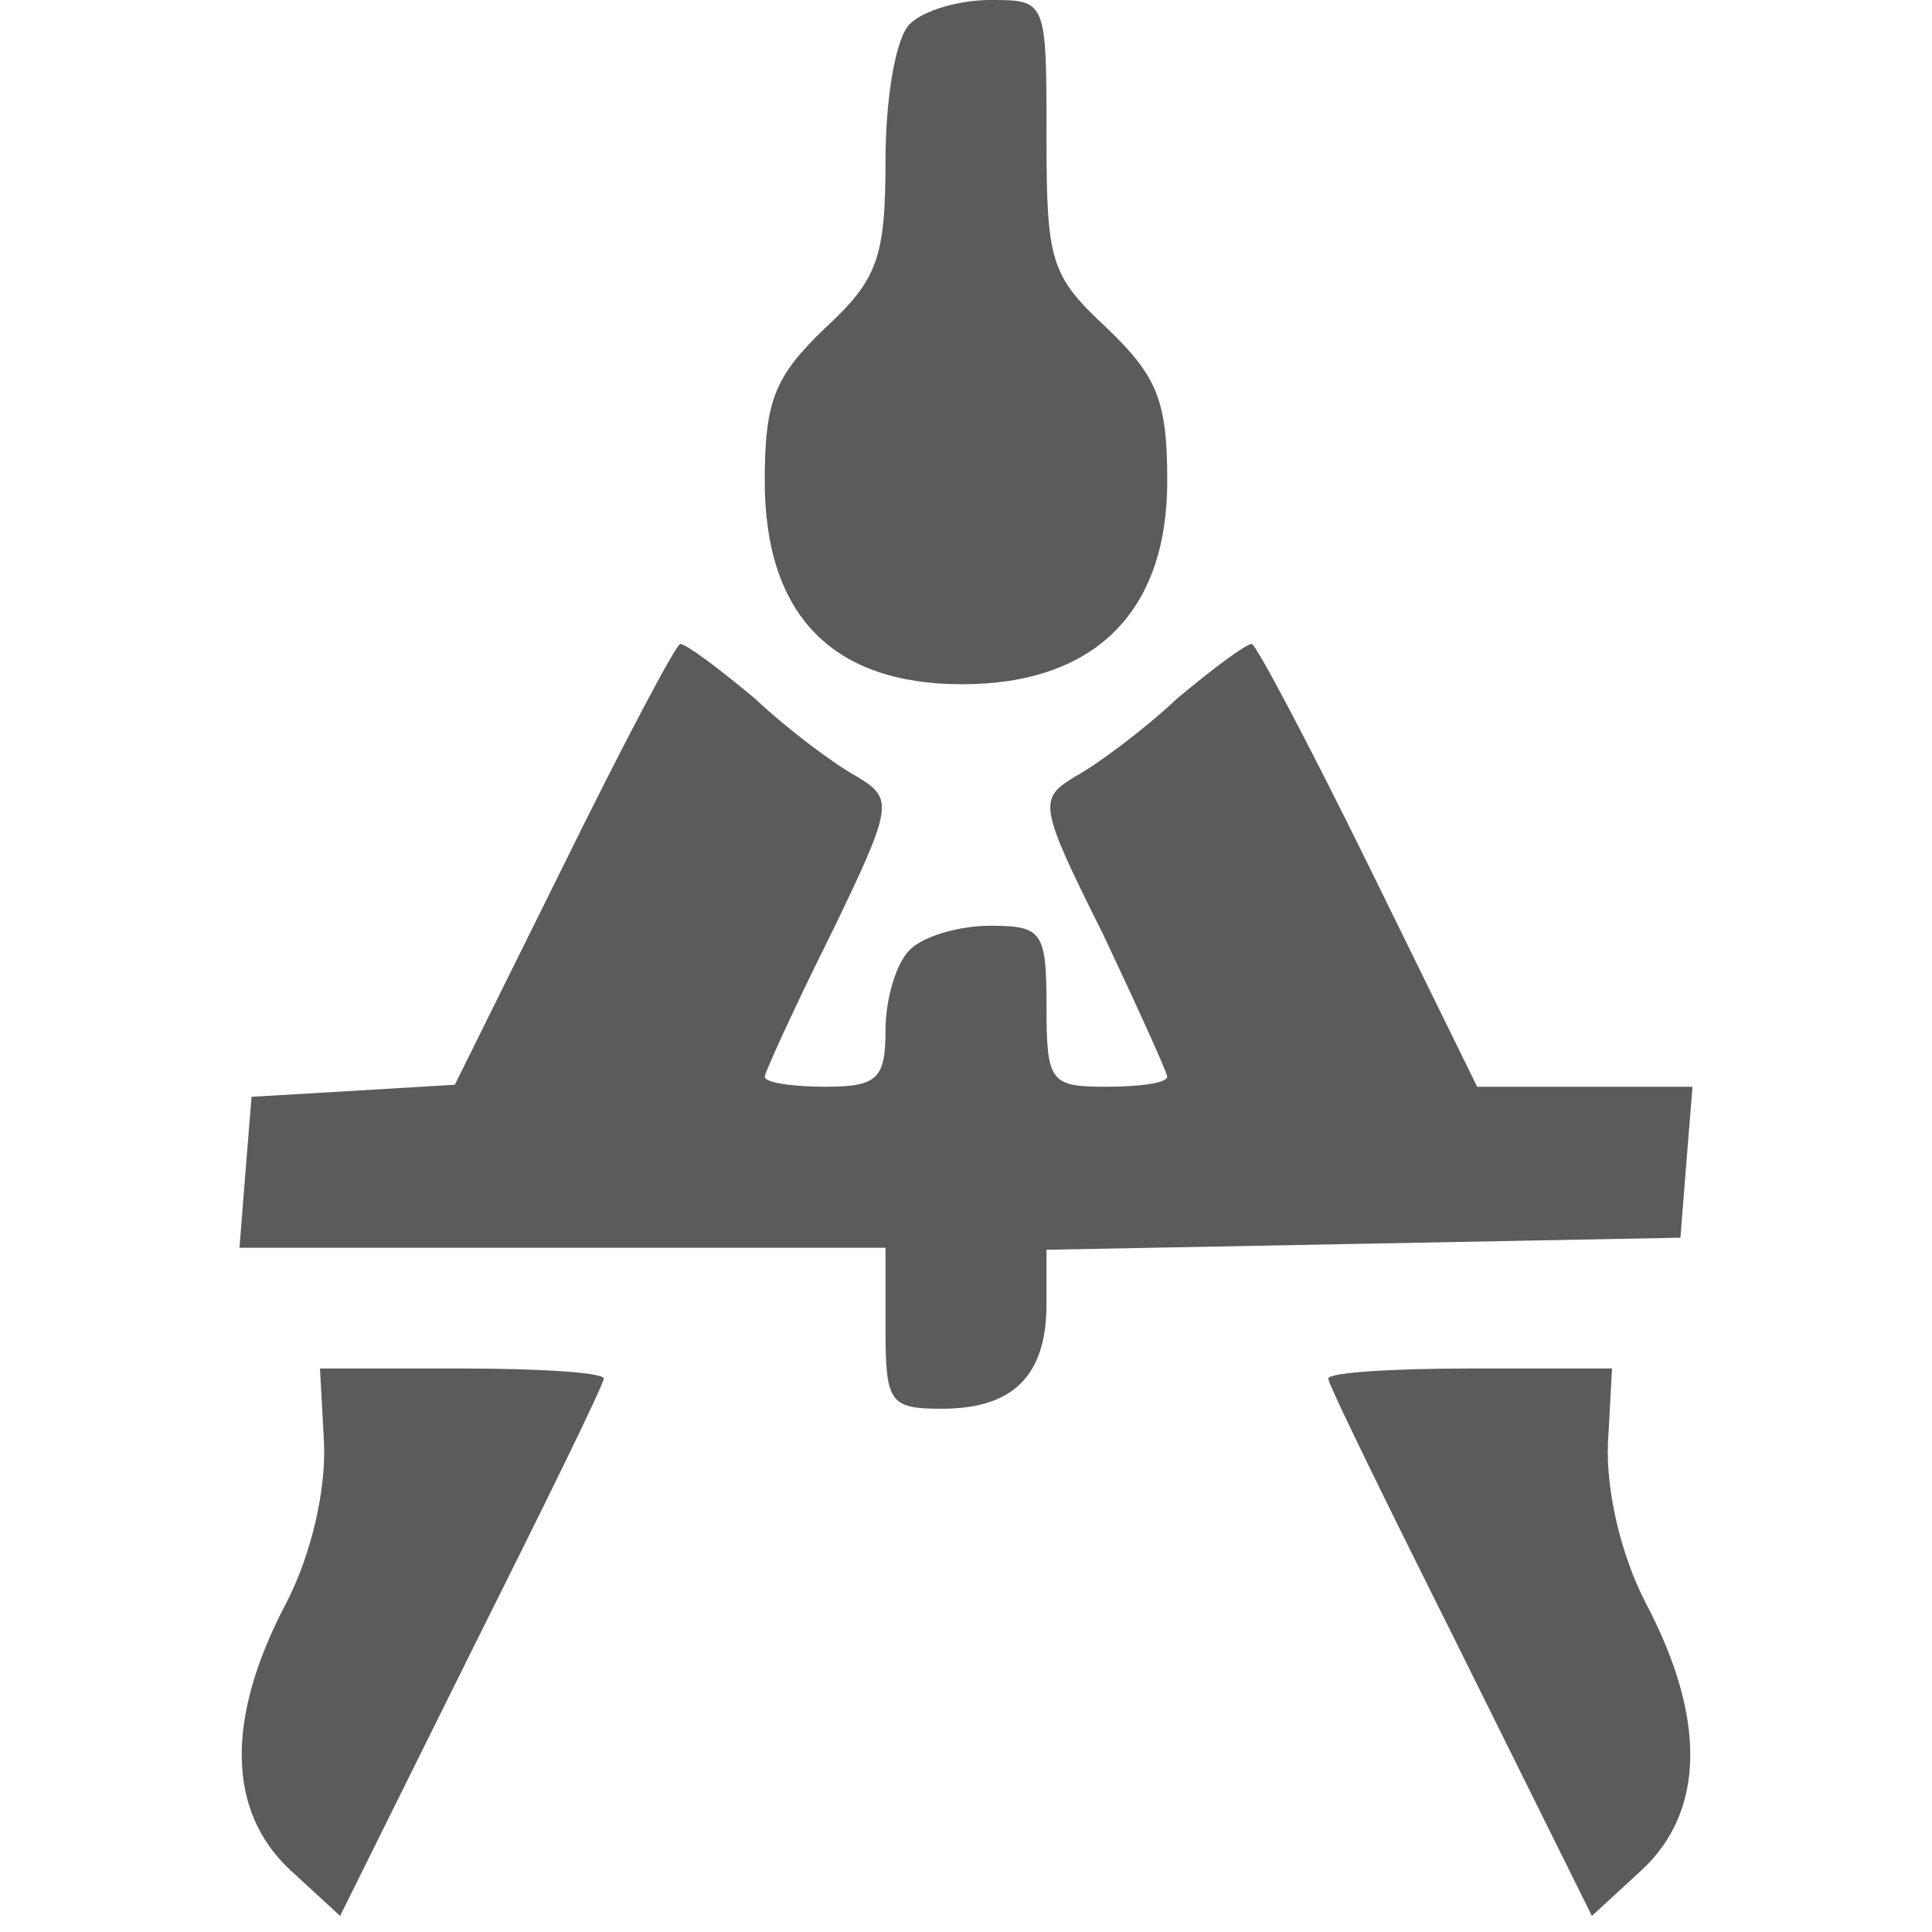 <svg width="24" height="24" viewBox="0 0 24 24" fill="none" xmlns="http://www.w3.org/2000/svg">
<g opacity="0.76">
<path d="M11.3 0.3C11.125 0.475 11 1.225 11 2C11 3.2 10.9 3.475 10.25 4.075C9.625 4.675 9.5 4.975 9.5 5.975C9.5 7.65 10.35 8.5 11.95 8.5C13.6 8.5 14.5 7.6 14.5 5.975C14.5 4.975 14.375 4.675 13.75 4.075C13.05 3.425 13 3.25 13 1.7C13 0 13 0 12.3 0C11.925 0 11.475 0.125 11.3 0.3Z" fill="#282828"/>
<path d="M7 10.75L5.65 13.475L4.4 13.55L3.125 13.625L3.05 14.55L2.975 15.5H6.975H11V16.5C11 17.425 11.05 17.5 11.7 17.5C12.575 17.5 13 17.1 13 16.2V15.525L16.95 15.45L20.875 15.375L20.95 14.425L21.025 13.5H19.7H18.35L17 10.75C16.25 9.225 15.6 8 15.55 8C15.475 8 15.075 8.3 14.625 8.675C14.2 9.075 13.625 9.5 13.35 9.65C12.9 9.925 12.9 10 13.7 11.6C14.125 12.5 14.5 13.325 14.5 13.375C14.5 13.45 14.175 13.5 13.75 13.5C13.05 13.5 13 13.45 13 12.5C13 11.575 12.95 11.5 12.3 11.5C11.925 11.5 11.475 11.625 11.3 11.8C11.125 11.975 11 12.425 11 12.8C11 13.4 10.9 13.5 10.25 13.5C9.85 13.5 9.5 13.45 9.5 13.375C9.5 13.325 9.875 12.5 10.325 11.6C11.1 10 11.1 9.925 10.65 9.65C10.375 9.5 9.8 9.075 9.375 8.675C8.925 8.3 8.525 8 8.45 8C8.4 8 7.75 9.225 7 10.75Z" fill="#282828"/>
<path d="M4.025 17.925C4.05 18.5 3.875 19.3 3.55 19.925C2.8 21.35 2.825 22.5 3.6 23.225L4.225 23.8L5.85 20.525C6.75 18.725 7.5 17.2 7.5 17.125C7.5 17.05 6.7 17 5.75 17H3.975L4.025 17.925Z" fill="#282828"/>
<path d="M16.5 17.125C16.5 17.2 17.25 18.725 18.15 20.525L19.775 23.8L20.4 23.225C21.175 22.5 21.2 21.35 20.45 19.925C20.125 19.3 19.95 18.5 19.975 17.925L20.025 17H18.25C17.3 17 16.5 17.05 16.5 17.125Z" fill="#282828"/>
</g>
</svg>
